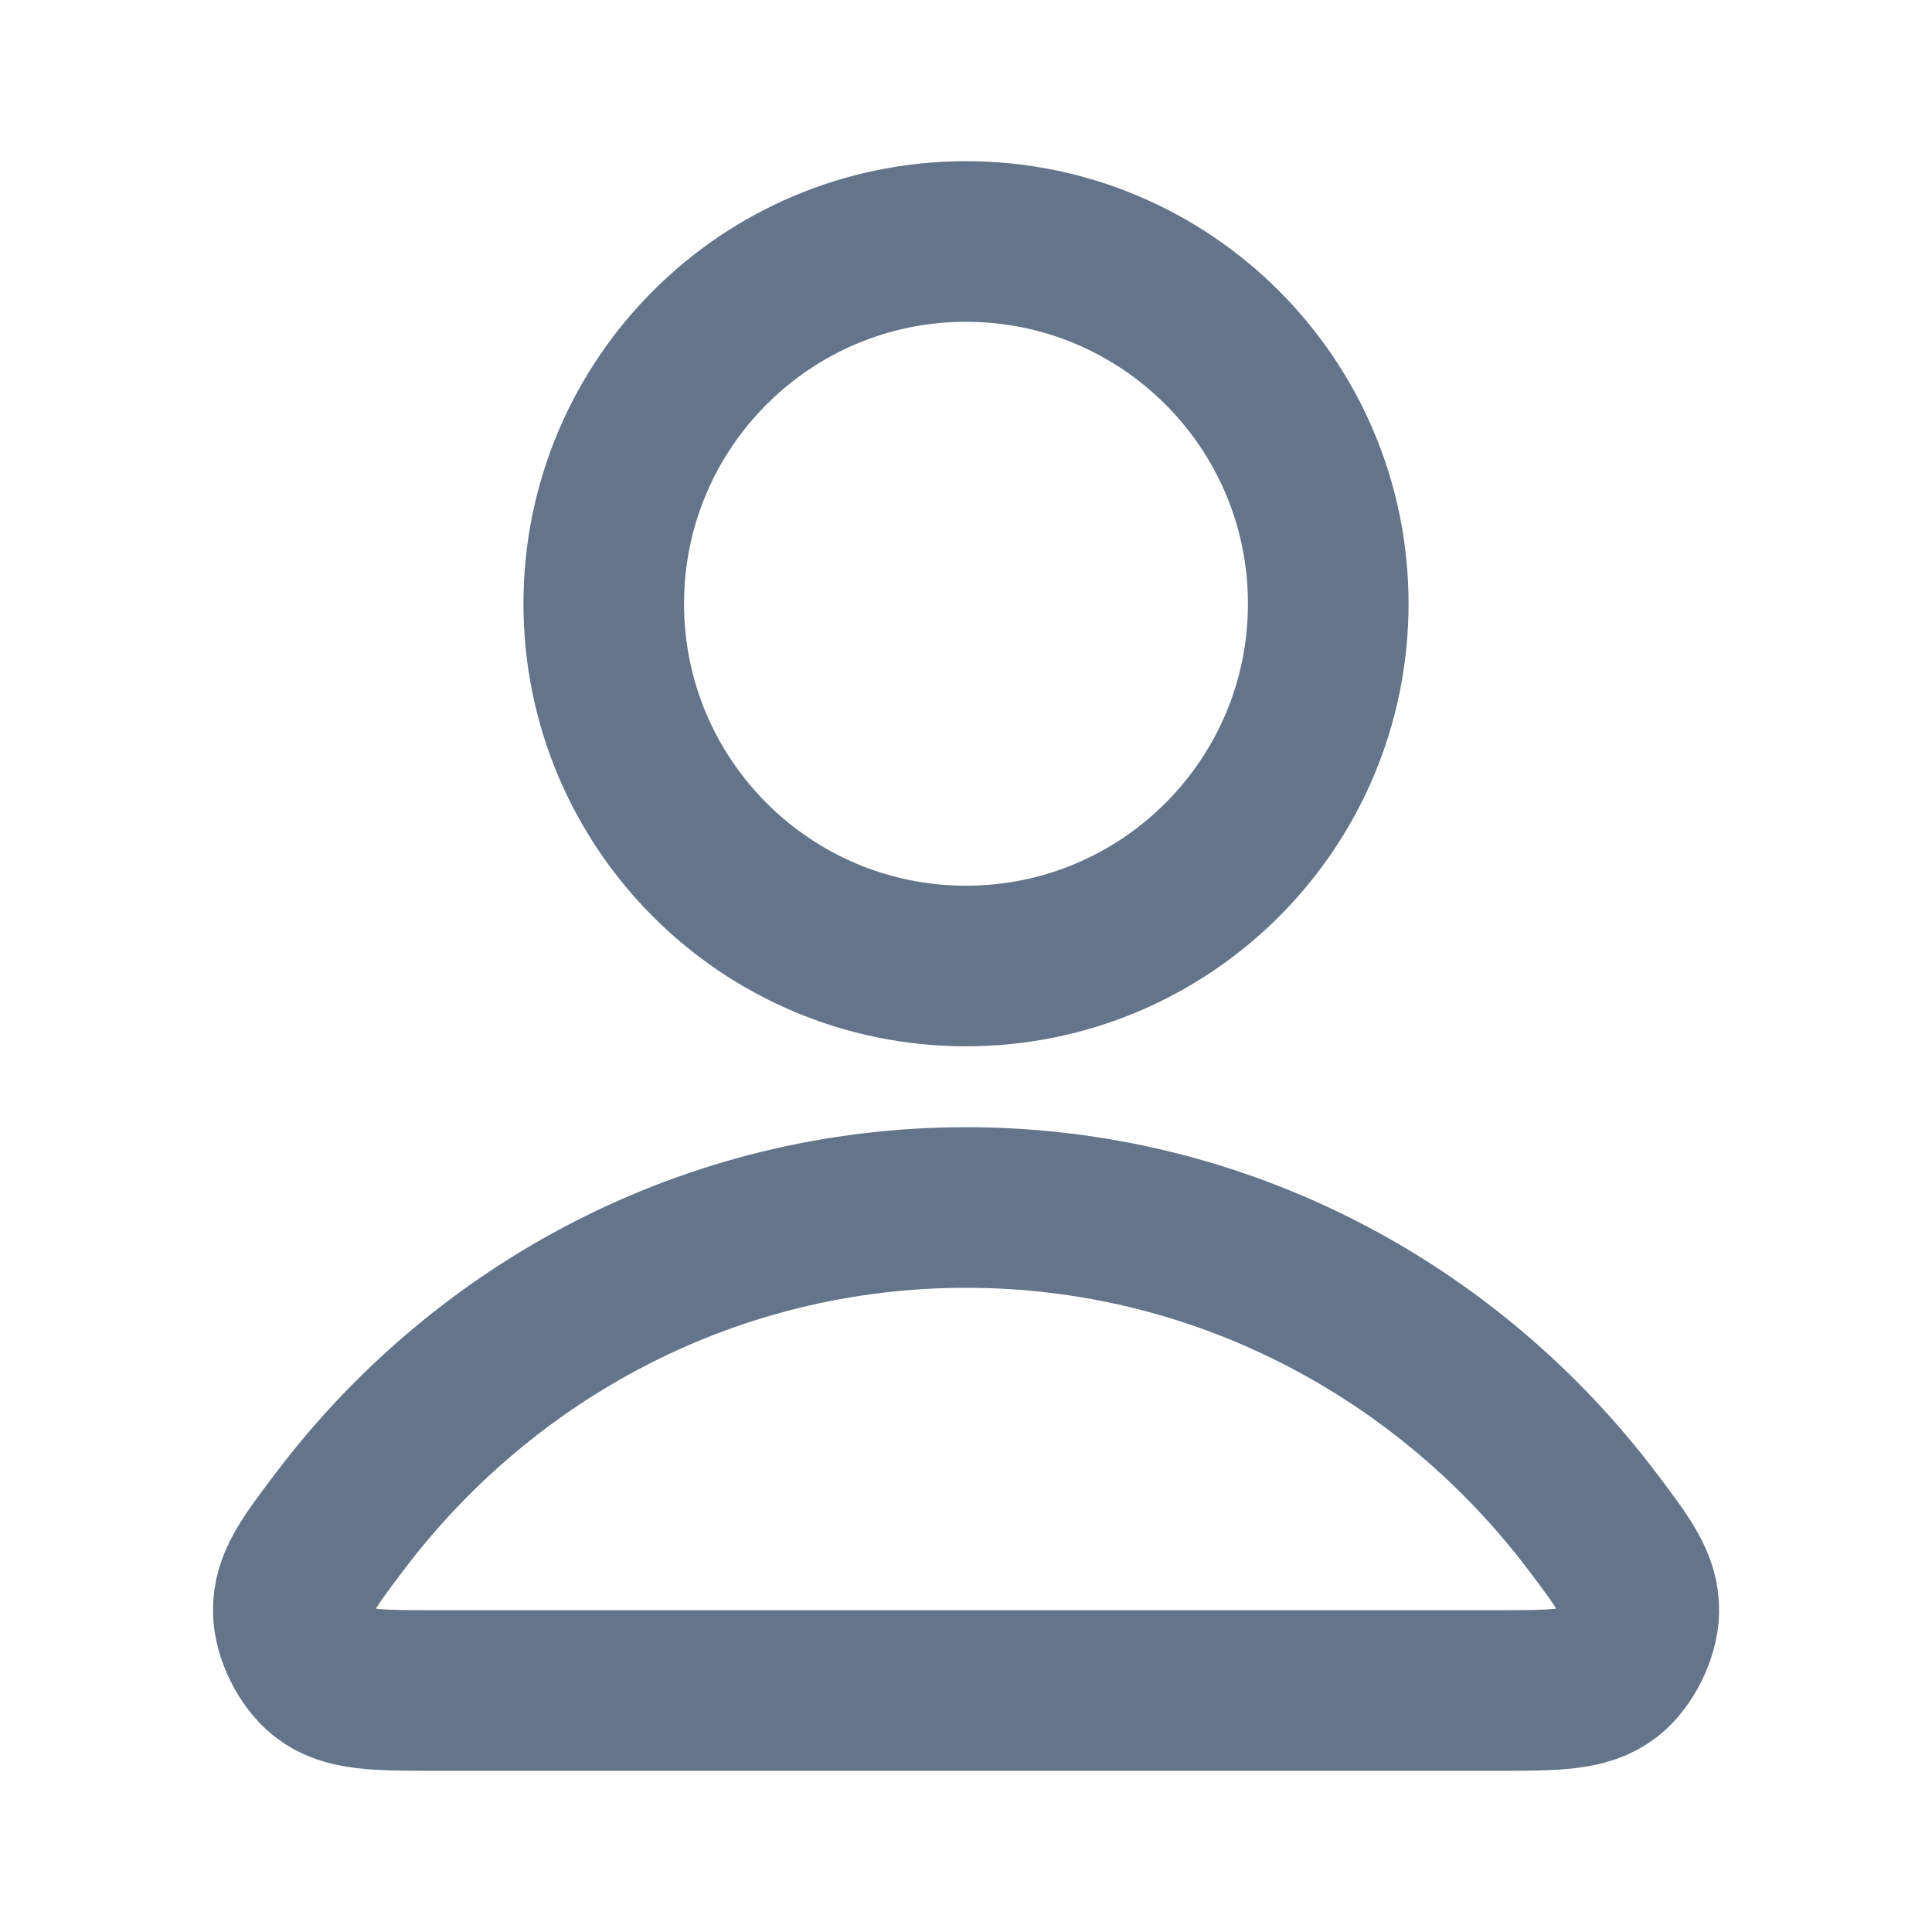 <svg width="16" height="16" viewBox="0 0 16 16" fill="none" xmlns="http://www.w3.org/2000/svg">
<path d="M8 10C5.887 10 4.007 11.02 2.811 12.604C2.553 12.945 2.425 13.115 2.429 13.345C2.432 13.524 2.544 13.748 2.684 13.858C2.865 14 3.116 14 3.618 14H12.382C12.884 14 13.135 14 13.317 13.858C13.457 13.748 13.568 13.524 13.572 13.345C13.576 13.115 13.447 12.945 13.19 12.604C11.993 11.02 10.114 10 8 10Z" stroke="#64748B" stroke-width="1.33" stroke-linecap="round" stroke-linejoin="round"/>
<path d="M8 8C9.657 8 11 6.657 11 5C11 3.343 9.657 2 8 2C6.343 2 5 3.343 5 5C5 6.657 6.343 8 8 8Z" stroke="#64748B" stroke-width="1.33" stroke-linecap="round" stroke-linejoin="round"/>
</svg>
